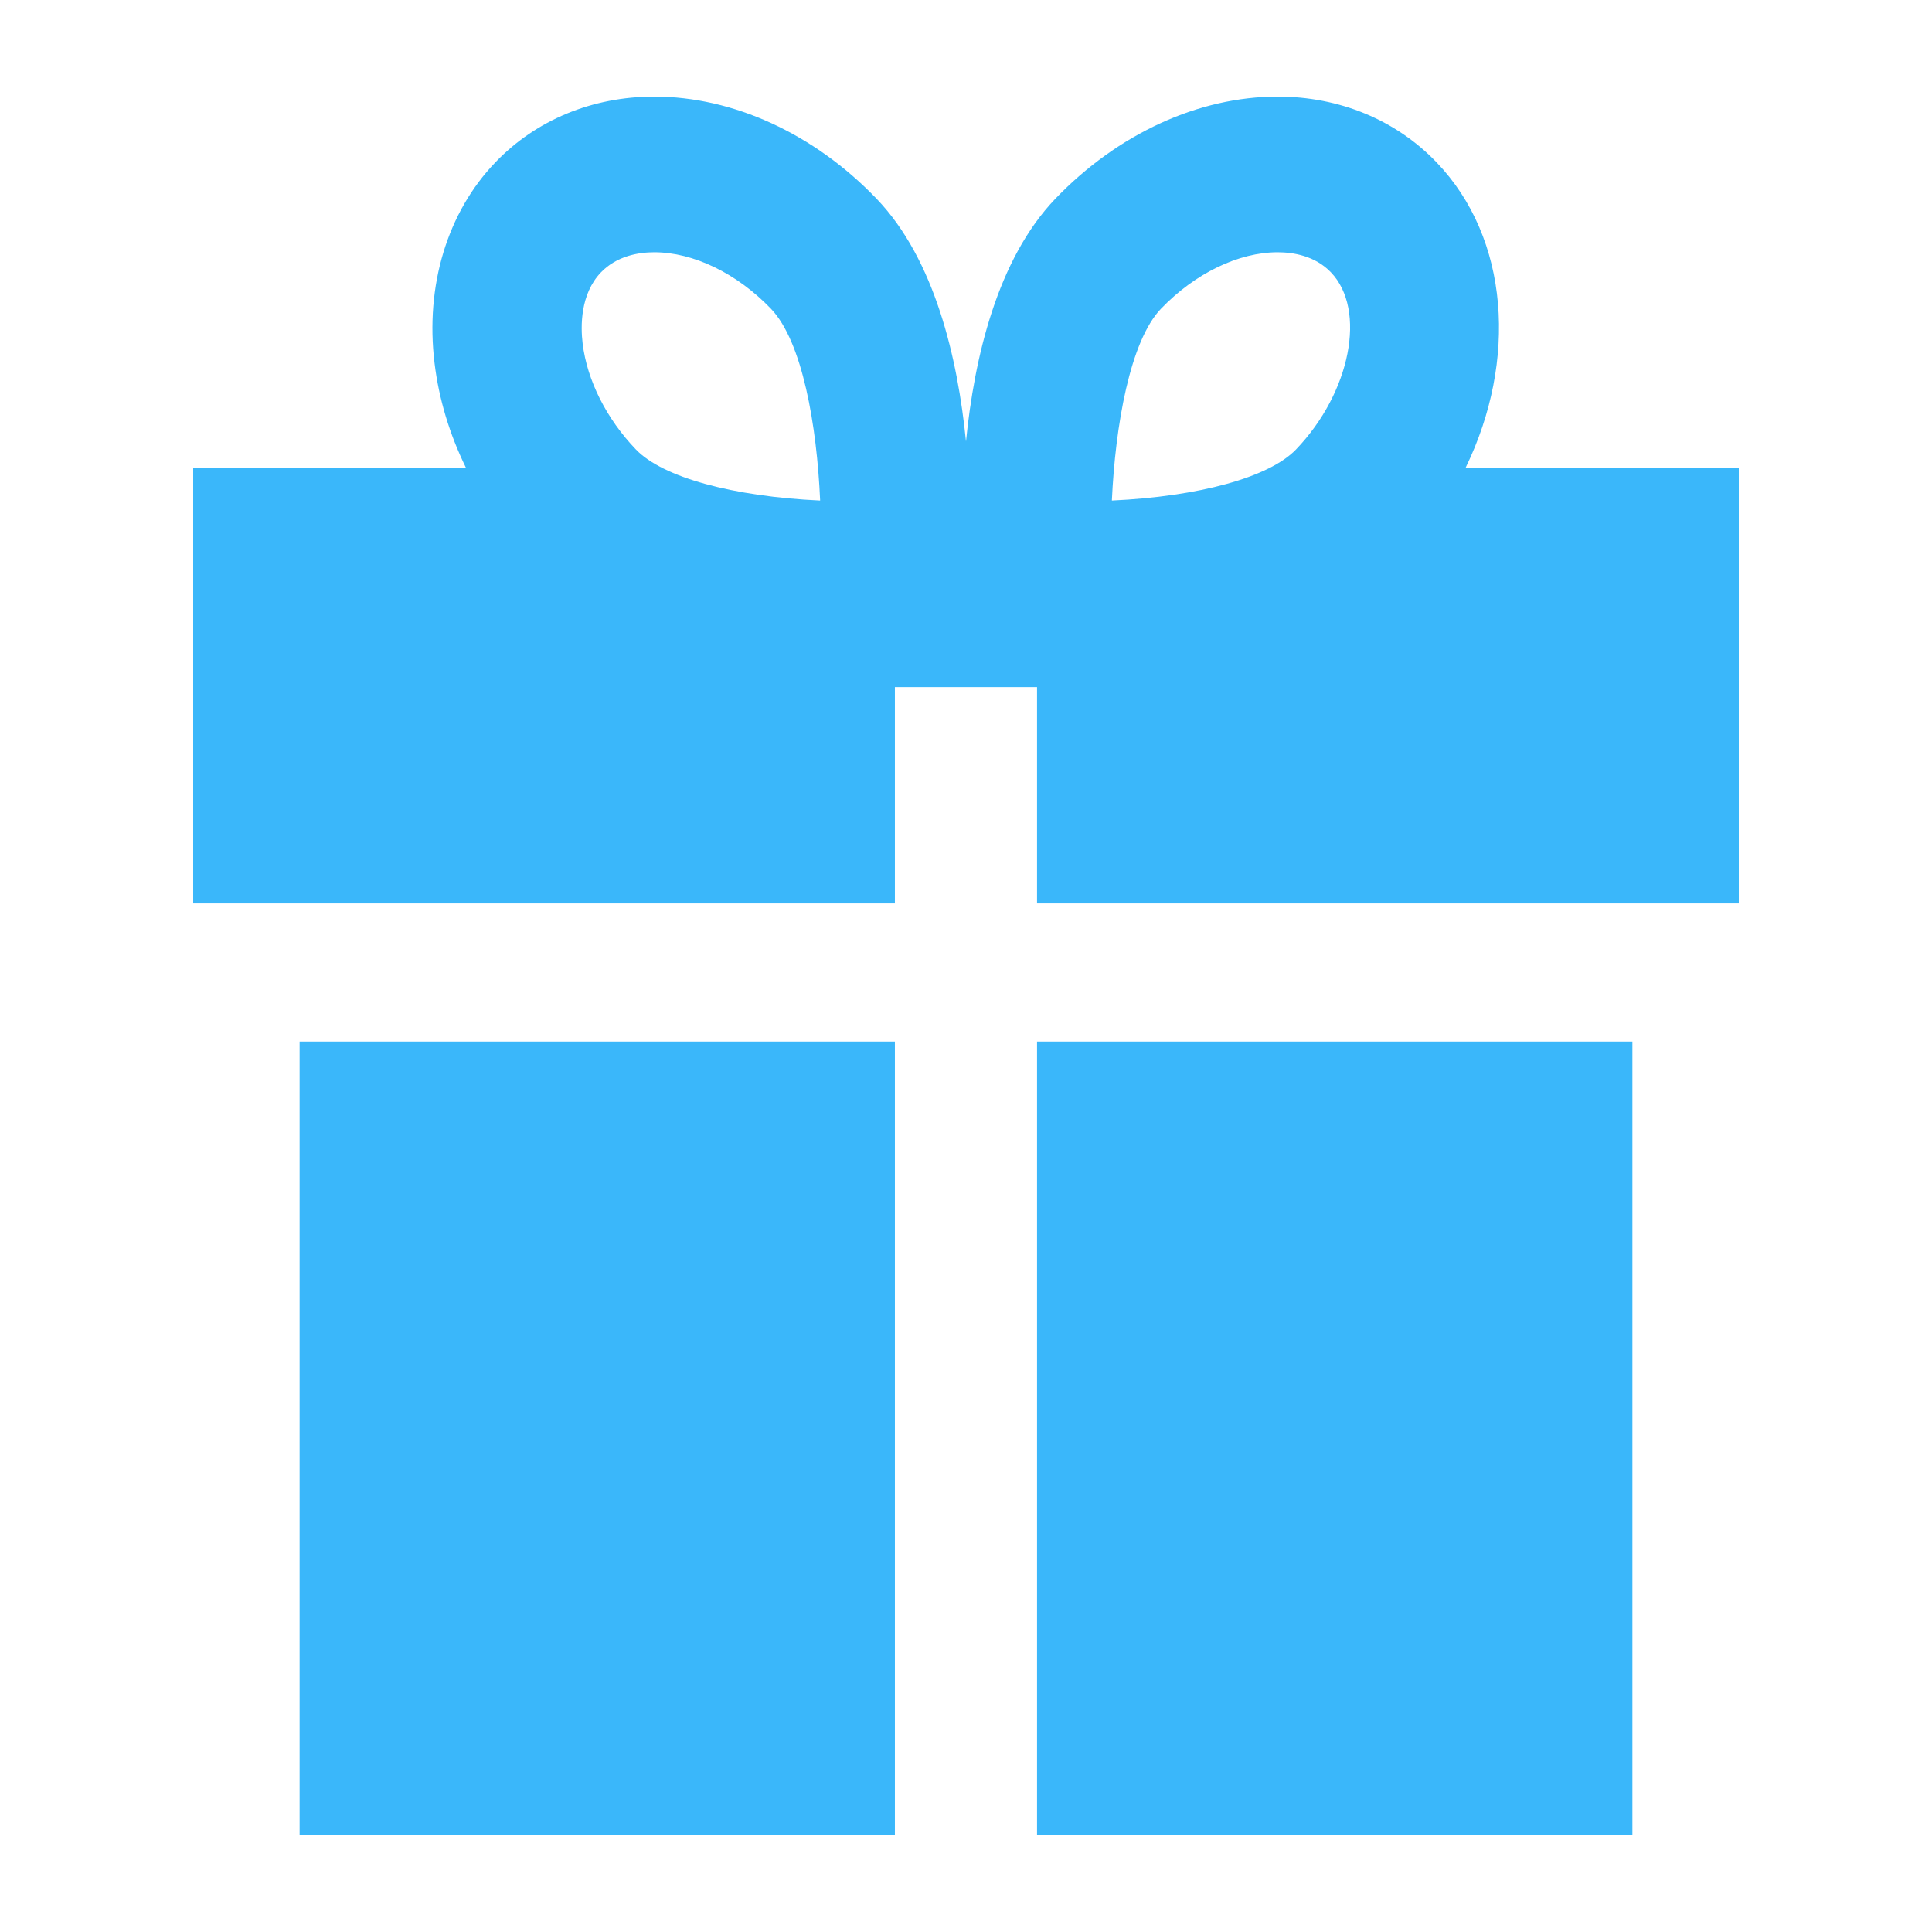 <svg width="26" height="26" viewBox="0 0 26 26" fill="none" xmlns="http://www.w3.org/2000/svg">
<path d="M2.6 12.158H12.043V9.247H13.956V12.158H23.4V6.292H19.725C20.422 4.855 20.316 3.209 19.332 2.184C18.785 1.614 18.026 1.3 17.194 1.3C16.131 1.3 15.041 1.801 14.203 2.674C13.419 3.492 13.111 4.821 13 5.941C12.888 4.821 12.581 3.492 11.796 2.674C10.958 1.801 9.868 1.3 8.805 1.3C7.973 1.3 7.214 1.614 6.667 2.184C6.019 2.859 5.721 3.844 5.848 4.888C5.906 5.368 6.05 5.844 6.269 6.292H2.6V12.158ZM15.624 4.155C16.081 3.679 16.668 3.395 17.194 3.395C17.403 3.395 17.697 3.442 17.911 3.665C18.395 4.17 18.176 5.284 17.441 6.049C17.081 6.424 16.134 6.682 14.963 6.736C15.009 5.733 15.206 4.592 15.624 4.155ZM8.088 3.665C8.303 3.442 8.597 3.395 8.805 3.395C9.331 3.395 9.918 3.679 10.375 4.155C10.798 4.596 10.993 5.726 11.037 6.736C9.866 6.682 8.918 6.425 8.558 6.049C8.162 5.637 7.901 5.118 7.841 4.624C7.813 4.392 7.807 3.958 8.088 3.665ZM12.043 14.017V24.7H4.032V14.017H12.043ZM13.956 24.7V14.017H21.968V24.7H13.956Z" fill="#3AB7FA"/>
</svg>
